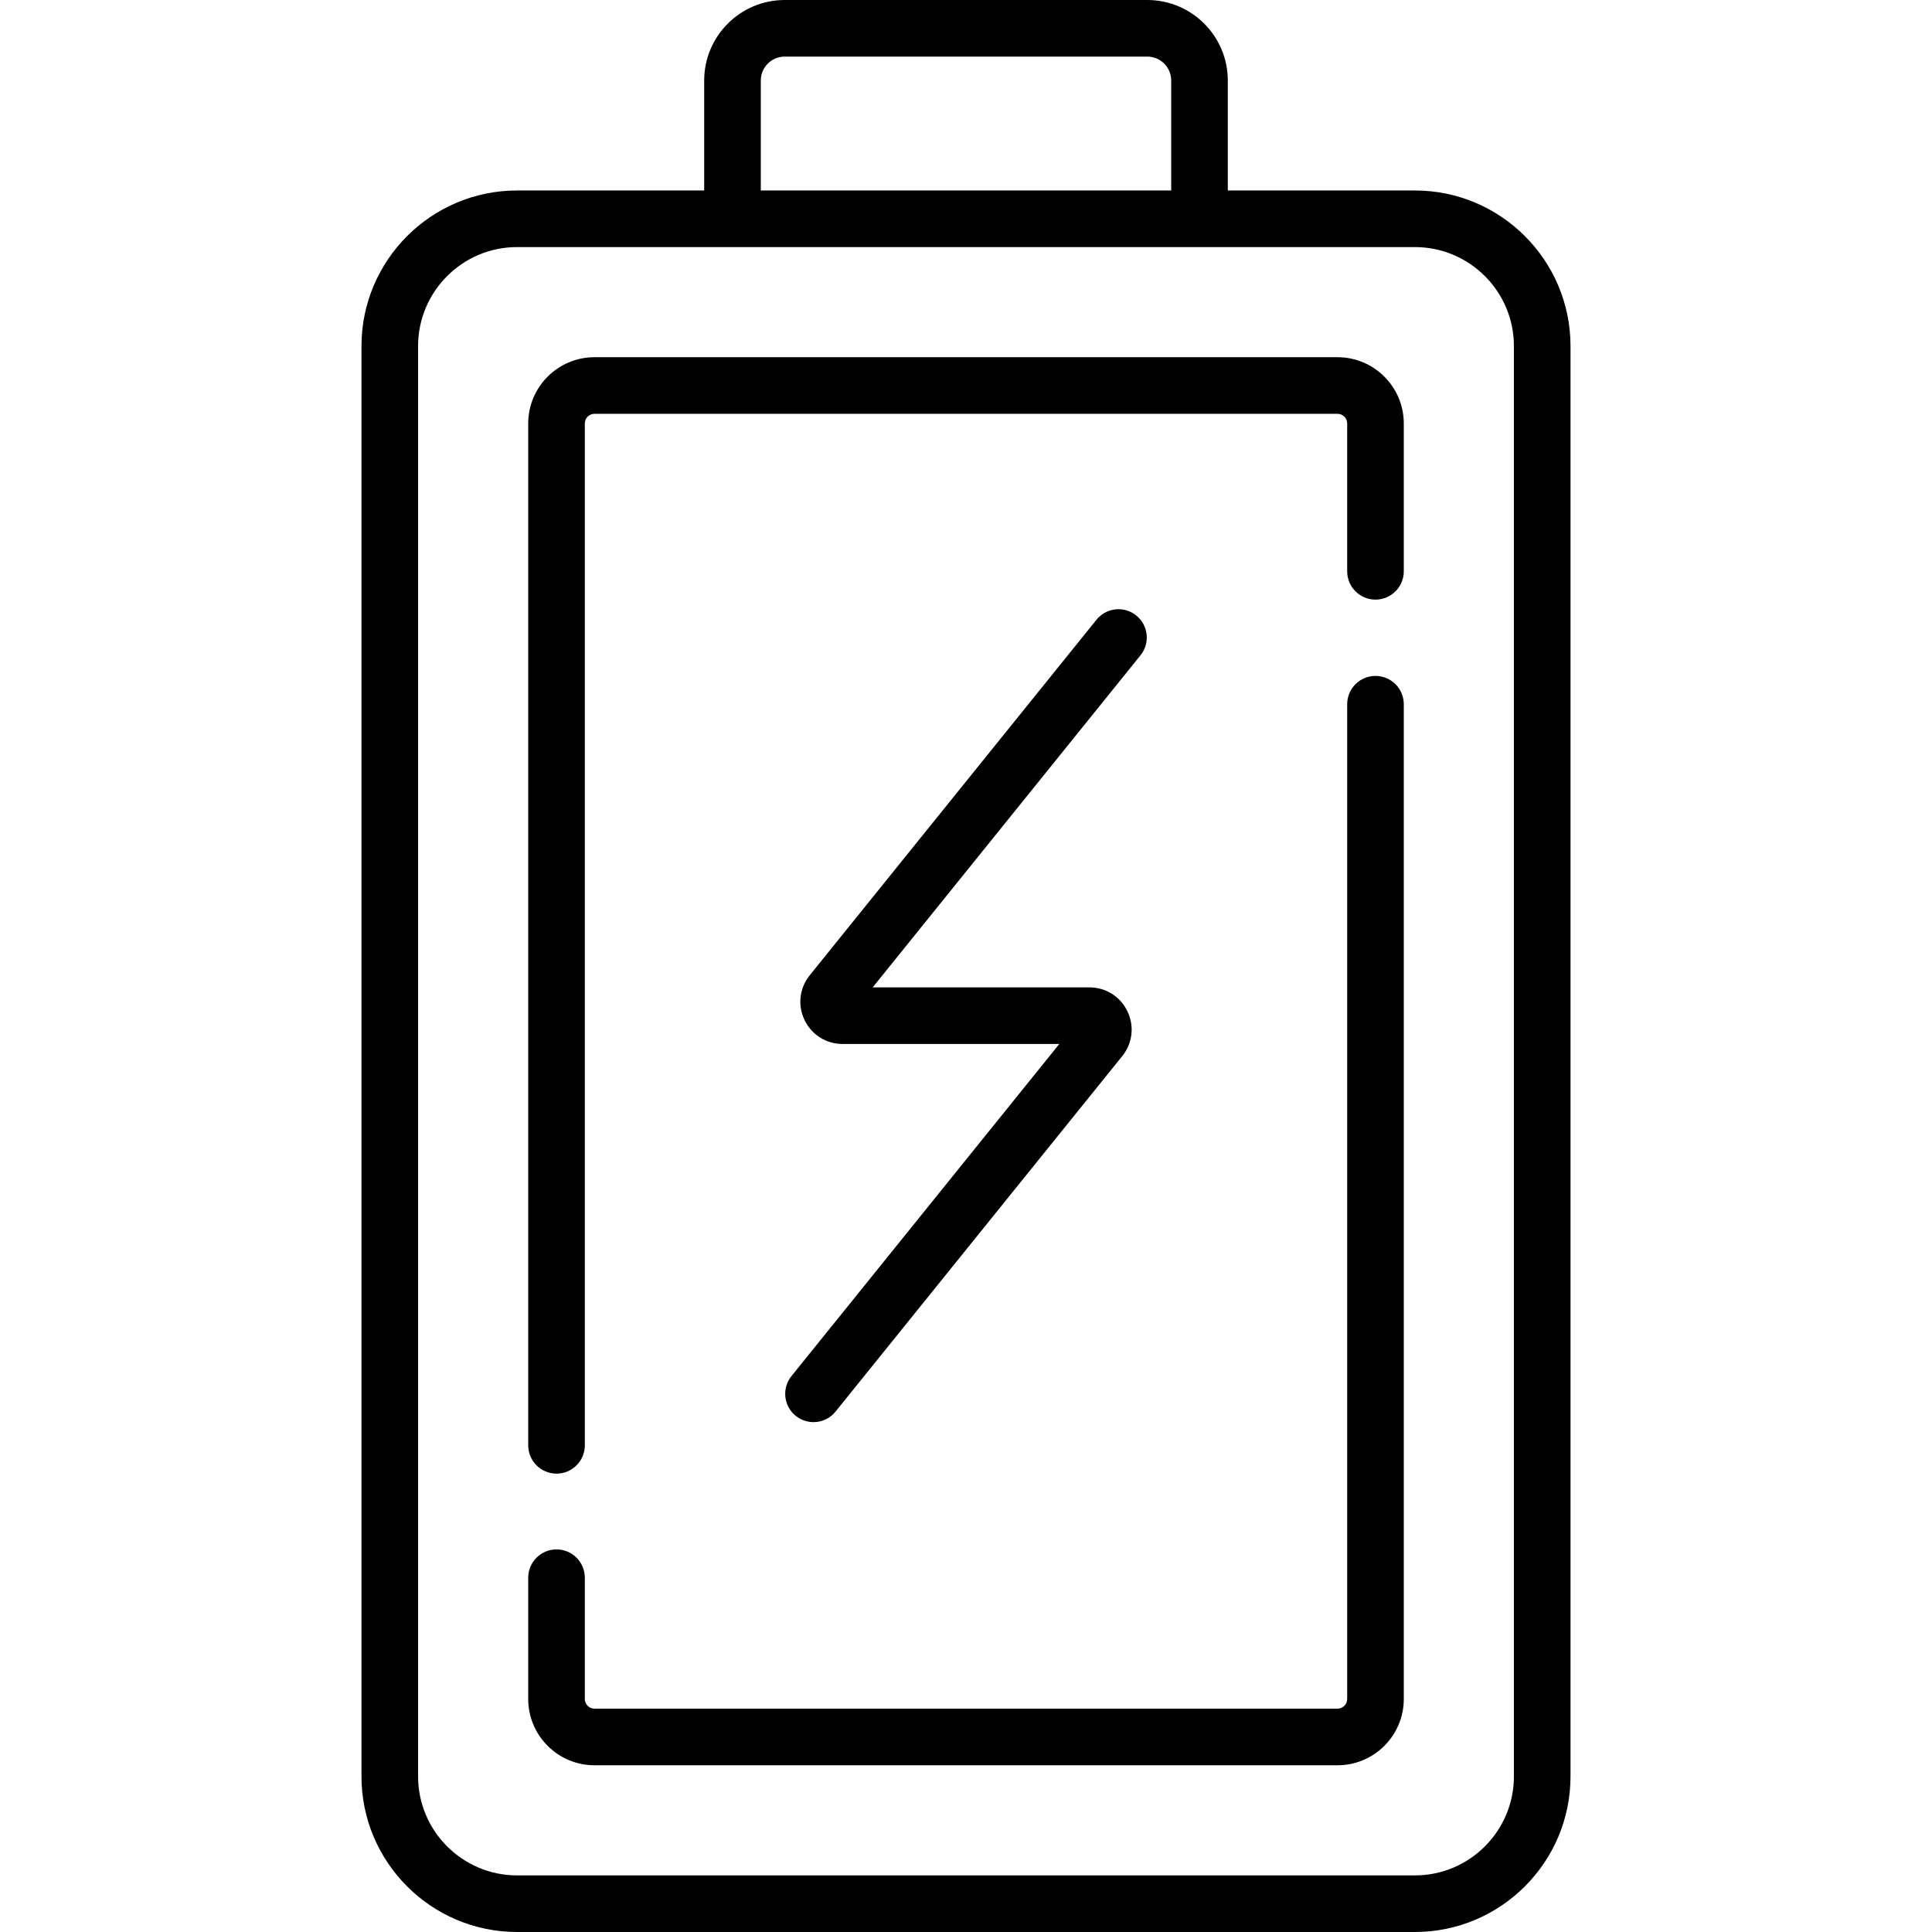 <?xml version="1.0" encoding="utf-8"?> <svg id="Capa_1" enable-background="new 0 0 512 512" height="512" viewBox="0 0 512 512" width="512" xmlns="http://www.w3.org/2000/svg"><g><g><path d="m210.881 375.217c3.214 2.594 7.941 2.102 10.546-1.13l75.979-94.209c2.73-3.387 3.262-7.928 1.385-11.852-1.876-3.925-5.744-6.362-10.094-6.362h-57.425l70.977-88.007c2.601-3.224 2.095-7.945-1.13-10.546-3.225-2.603-7.947-2.096-10.546 1.13l-75.979 94.209c-2.73 3.387-3.262 7.928-1.385 11.852 1.876 3.925 5.744 6.362 10.094 6.362h57.425l-70.977 88.007c-2.601 3.224-2.095 7.945 1.13 10.546z"/><path d="m374.971 50.479h-49.59v-29.148c0-11.762-9.569-21.331-21.331-21.331h-96.1c-11.762 0-21.331 9.569-21.331 21.331v29.148h-49.59c-22.735 0-41.232 18.497-41.232 41.232v379.056c0 22.735 18.497 41.232 41.232 41.232h237.941c22.735 0 41.232-18.497 41.232-41.232v-379.055c.001-22.735-18.496-41.233-41.231-41.233zm-173.352-29.148c0-3.491 2.84-6.331 6.331-6.331h96.1c3.491 0 6.331 2.84 6.331 6.331v29.148h-108.762zm199.584 449.437c0 14.465-11.768 26.232-26.232 26.232h-237.942c-14.465 0-26.232-11.768-26.232-26.232v-379.056c0-14.465 11.768-26.232 26.232-26.232h237.941c14.465 0 26.232 11.768 26.232 26.232v379.056z"/><path d="m354.455 94.664h-196.911c-9.684 0-17.562 7.879-17.562 17.563v270.799c0 4.143 3.357 7.5 7.5 7.5s7.5-3.357 7.5-7.5v-270.798c0-1.413 1.149-2.563 2.562-2.563h196.911c1.413 0 2.563 1.15 2.563 2.563v39.178c0 4.143 3.357 7.5 7.5 7.5s7.5-3.357 7.5-7.5v-39.178c.001-9.685-7.878-17.564-17.563-17.564z"/><path d="m364.519 179.126c-4.143 0-7.5 3.357-7.5 7.5v263.626c0 1.413-1.15 2.563-2.563 2.563h-196.912c-1.413 0-2.562-1.15-2.562-2.563v-32.143c0-4.143-3.357-7.5-7.5-7.5s-7.5 3.357-7.5 7.5v32.143c0 9.685 7.879 17.563 17.562 17.563h196.911c9.685 0 17.563-7.879 17.563-17.563v-263.626c.001-4.143-3.357-7.5-7.499-7.5z"/></g></g></svg>